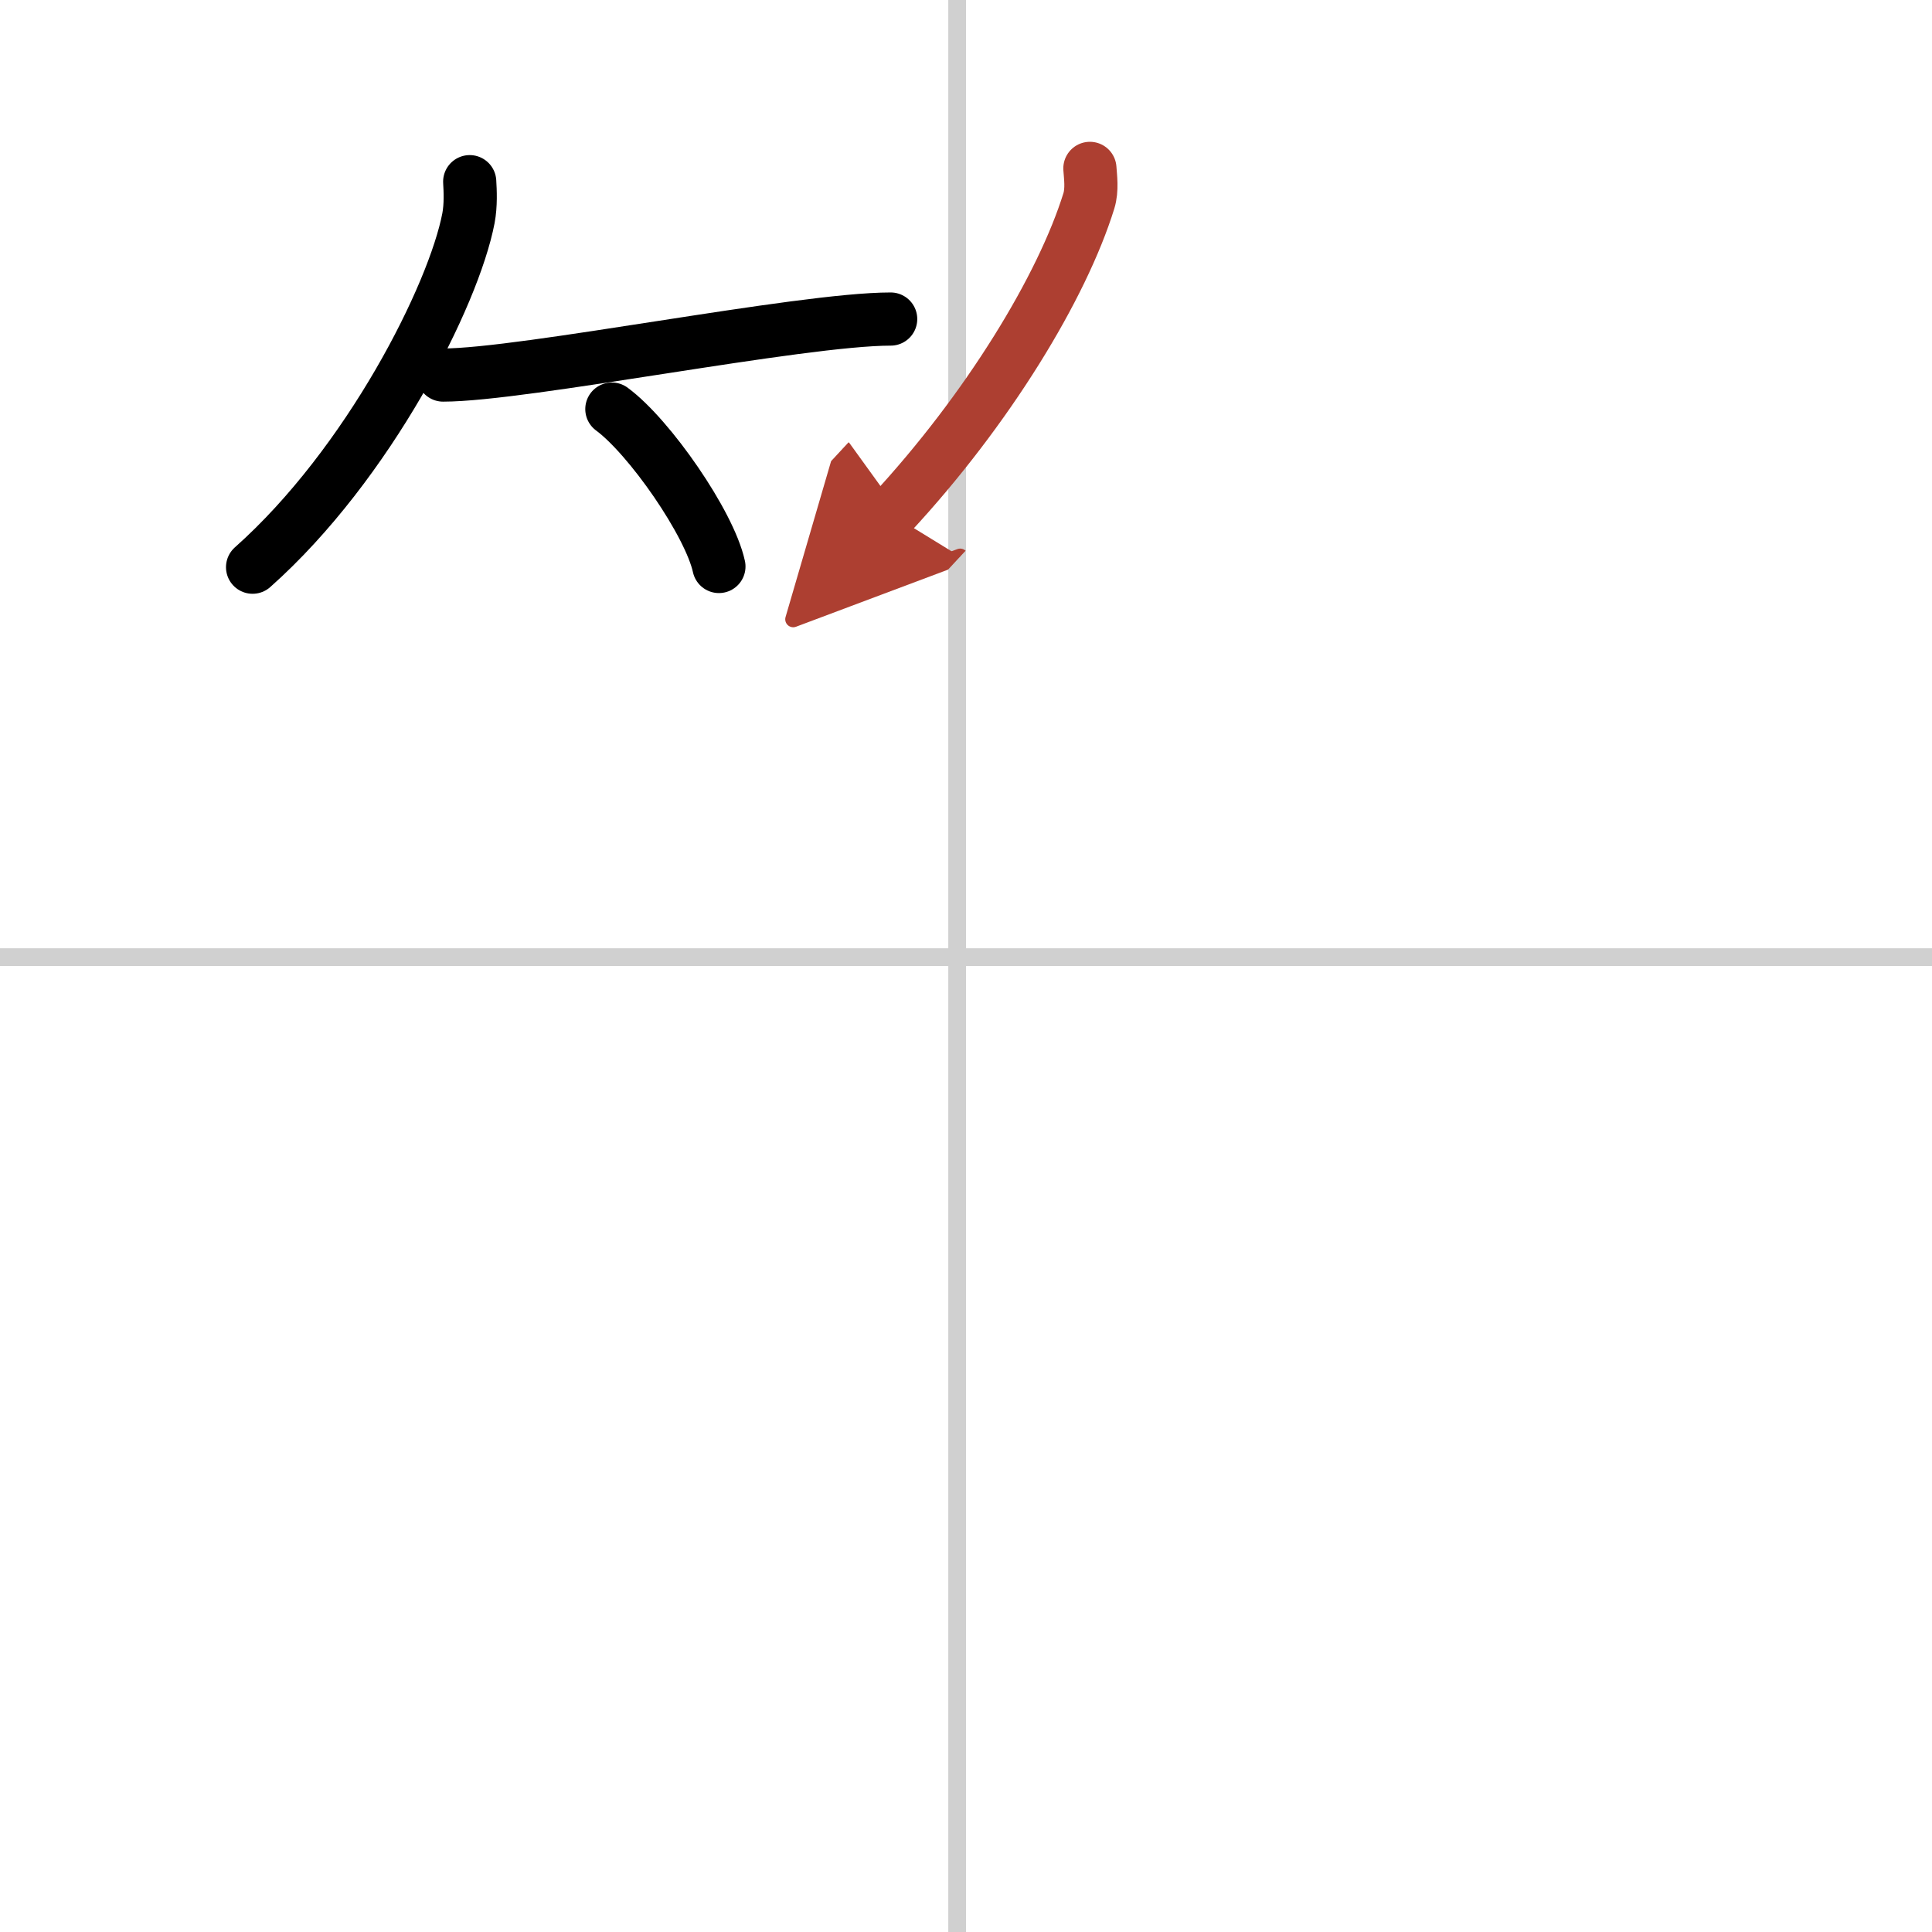 <svg width="400" height="400" viewBox="0 0 109 109" xmlns="http://www.w3.org/2000/svg"><defs><marker id="a" markerWidth="4" orient="auto" refX="1" refY="5" viewBox="0 0 10 10"><polyline points="0 0 10 5 0 10 1 5" fill="#ad3f31" stroke="#ad3f31"/></marker></defs><g fill="none" stroke="#000" stroke-linecap="round" stroke-linejoin="round" stroke-width="3"><rect width="100%" height="100%" fill="#fff" stroke="#fff"/><line x1="54" x2="54" y2="109" stroke="#d0d0d0" stroke-width="1"/><line x2="109" y1="54" y2="54" stroke="#d0d0d0" stroke-width="1"/><path d="M26.5,10.25c0.03,0.51,0.07,1.32-0.07,2.06C25.6,16.65,20.81,26.17,14.25,32"/><path d="m25 21.16c4.55 0 20.14-3.16 25.25-3.16"/><path d="m34.52 23.08c2.13 1.57 5.51 6.45 6.04 8.88"/><path d="m61.49 9.5c0.03 0.46 0.14 1.2-0.06 1.84-1.5 4.83-5.66 11.72-11.17 17.66" marker-end="url(#a)" stroke="#ad3f31"/></g></svg>

